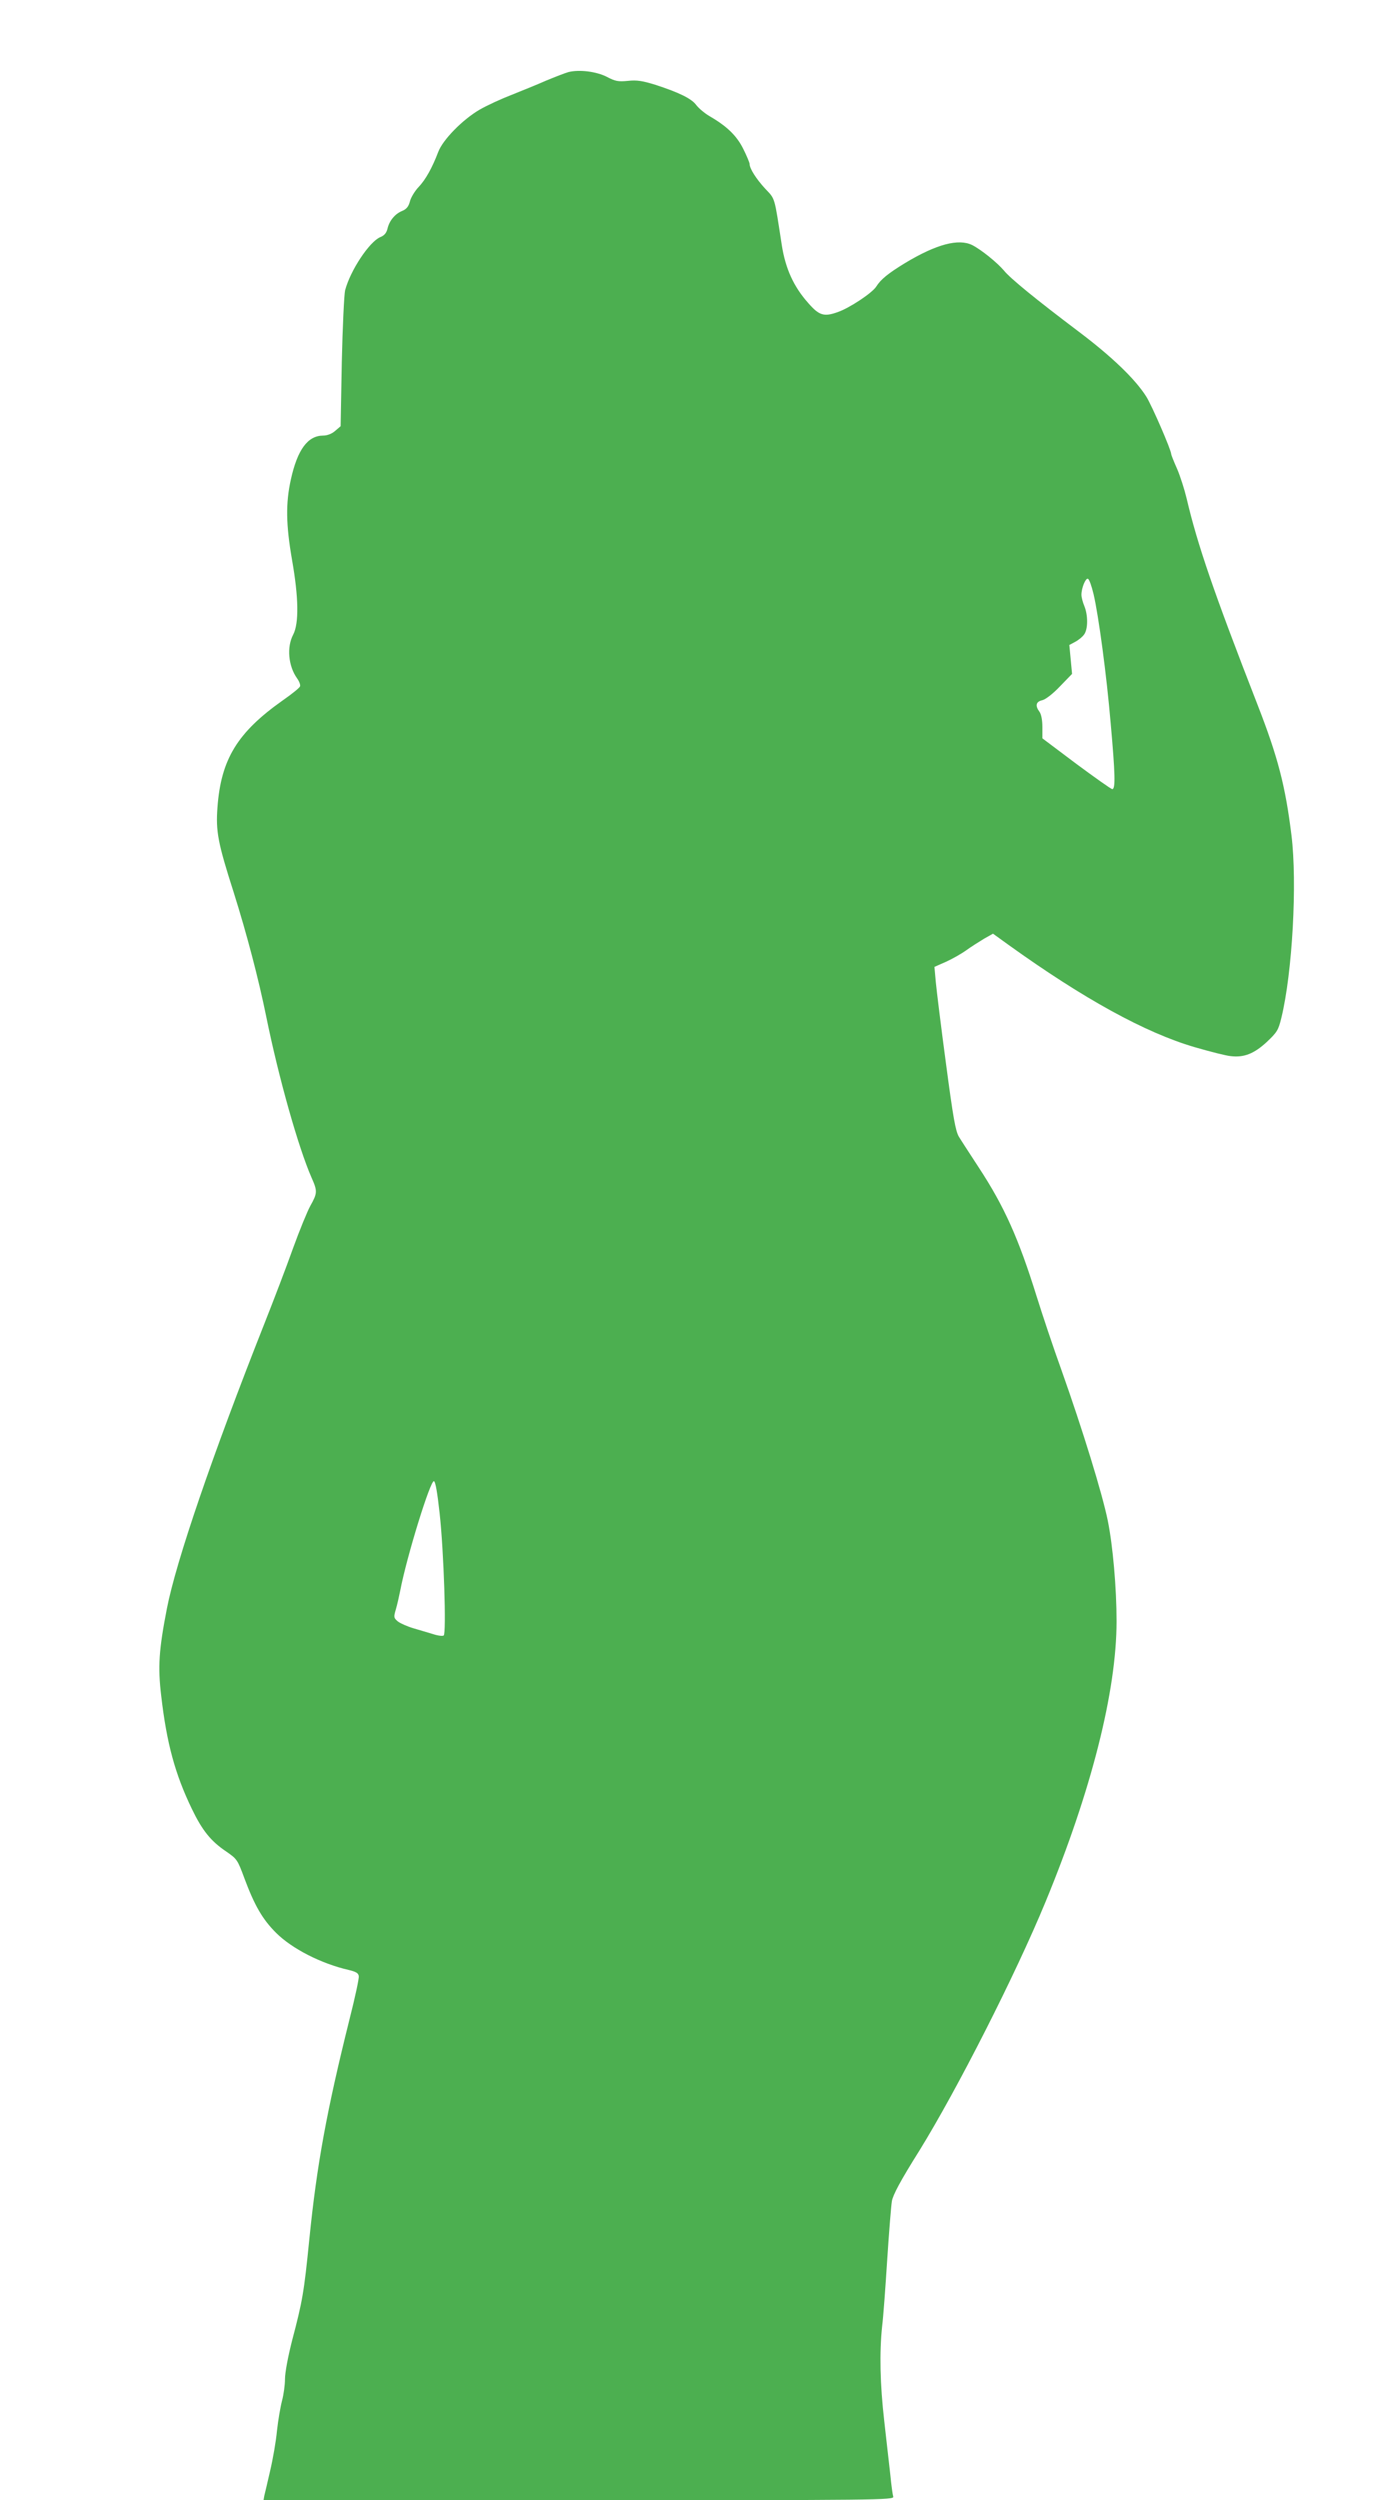 <?xml version="1.0" standalone="no"?>
<!DOCTYPE svg PUBLIC "-//W3C//DTD SVG 20010904//EN"
 "http://www.w3.org/TR/2001/REC-SVG-20010904/DTD/svg10.dtd">
<svg version="1.0" xmlns="http://www.w3.org/2000/svg"
 width="709pt" height="1280pt" viewBox="0 0 709 1280"
 preserveAspectRatio="xMidYMid meet">
<g transform="translate(0,1280) scale(0.1,-0.1)"
fill="#4caf50" stroke="none">
<path d="M2912 12431 c-18 -5 -69 -25 -115 -44 -45 -20 -125 -52 -177 -73 -52
-20 -126 -54 -164 -76 -87 -51 -188 -154 -211 -216 -31 -81 -64 -141 -101
-180 -19 -20 -39 -53 -44 -73 -7 -27 -18 -40 -40 -49 -37 -15 -66 -51 -75 -91
-5 -21 -16 -35 -37 -43 -56 -24 -153 -170 -180 -272 -5 -21 -13 -187 -17 -367
l-6 -329 -28 -24 c-17 -15 -41 -24 -61 -24 -79 0 -132 -71 -166 -225 -27 -122
-25 -232 6 -411 34 -193 36 -325 6 -383 -34 -64 -25 -161 20 -224 11 -15 18
-34 15 -41 -3 -8 -43 -40 -89 -72 -232 -164 -316 -301 -334 -548 -9 -122 2
-181 83 -434 68 -216 127 -441 167 -637 64 -315 165 -671 232 -824 31 -69 30
-80 -6 -144 -16 -29 -56 -127 -89 -218 -32 -90 -98 -263 -146 -384 -269 -680
-453 -1219 -500 -1460 -41 -211 -47 -298 -29 -448 28 -242 71 -400 157 -578
53 -110 97 -165 176 -218 55 -38 58 -42 93 -137 52 -139 92 -209 162 -279 82
-82 232 -158 371 -190 38 -9 51 -16 53 -32 2 -11 -19 -109 -47 -219 -117 -469
-168 -747 -206 -1125 -28 -278 -35 -318 -89 -523 -20 -79 -36 -162 -36 -195 0
-31 -7 -81 -15 -111 -8 -30 -20 -99 -26 -154 -5 -54 -21 -146 -35 -205 -13
-58 -27 -116 -30 -128 l-4 -23 1615 0 c1535 0 1616 1 1611 18 -3 9 -10 60 -15
112 -6 52 -20 175 -31 274 -22 193 -25 352 -11 486 6 47 17 200 26 340 9 140
20 276 24 301 6 33 43 103 141 259 194 314 492 900 646 1273 235 569 364 1079
364 1437 0 171 -19 387 -45 515 -28 138 -129 466 -237 770 -42 116 -99 287
-128 380 -92 295 -165 458 -294 655 -45 69 -92 141 -104 161 -17 29 -29 96
-66 375 -25 186 -48 374 -52 416 l-7 78 59 26 c33 15 79 41 104 59 25 18 66
44 91 59 l46 26 79 -57 c386 -277 701 -450 954 -524 79 -23 162 -44 185 -46
67 -8 119 12 184 72 53 50 60 61 75 123 57 232 82 693 52 936 -31 251 -69 399
-173 666 -226 580 -309 823 -364 1058 -11 46 -33 115 -49 152 -17 38 -30 71
-30 75 0 21 -99 249 -128 295 -57 90 -177 205 -347 333 -216 163 -349 271
-382 312 -34 40 -115 106 -162 130 -70 35 -184 5 -345 -92 -85 -52 -124 -83
-147 -120 -21 -33 -137 -110 -198 -131 -70 -25 -95 -17 -150 46 -75 84 -117
176 -136 297 -39 253 -33 234 -85 289 -46 50 -80 103 -80 127 0 6 -14 40 -32
76 -33 67 -83 116 -171 167 -26 15 -57 41 -70 58 -24 33 -87 64 -210 104 -65
20 -94 25 -140 20 -50 -5 -65 -2 -107 20 -54 28 -142 39 -198 25z m2690 -2672
c26 -111 67 -416 88 -664 23 -258 25 -335 8 -335 -6 0 -89 59 -185 130 l-173
130 0 58 c0 36 -6 66 -15 78 -23 31 -18 52 14 59 17 4 54 32 91 71 l62 64 -7
74 -7 74 30 16 c17 9 38 26 46 38 20 28 20 98 1 145 -8 19 -15 45 -15 58 0 34
21 86 33 82 7 -2 19 -37 29 -78z m-3350 -4705 c22 -197 35 -618 21 -627 -6 -4
-30 -1 -54 7 -24 7 -70 21 -101 30 -31 9 -67 25 -80 35 -21 18 -22 22 -10 62
7 24 17 69 23 99 33 172 154 563 172 557 8 -2 18 -62 29 -163z"/>
</g>
</svg>
